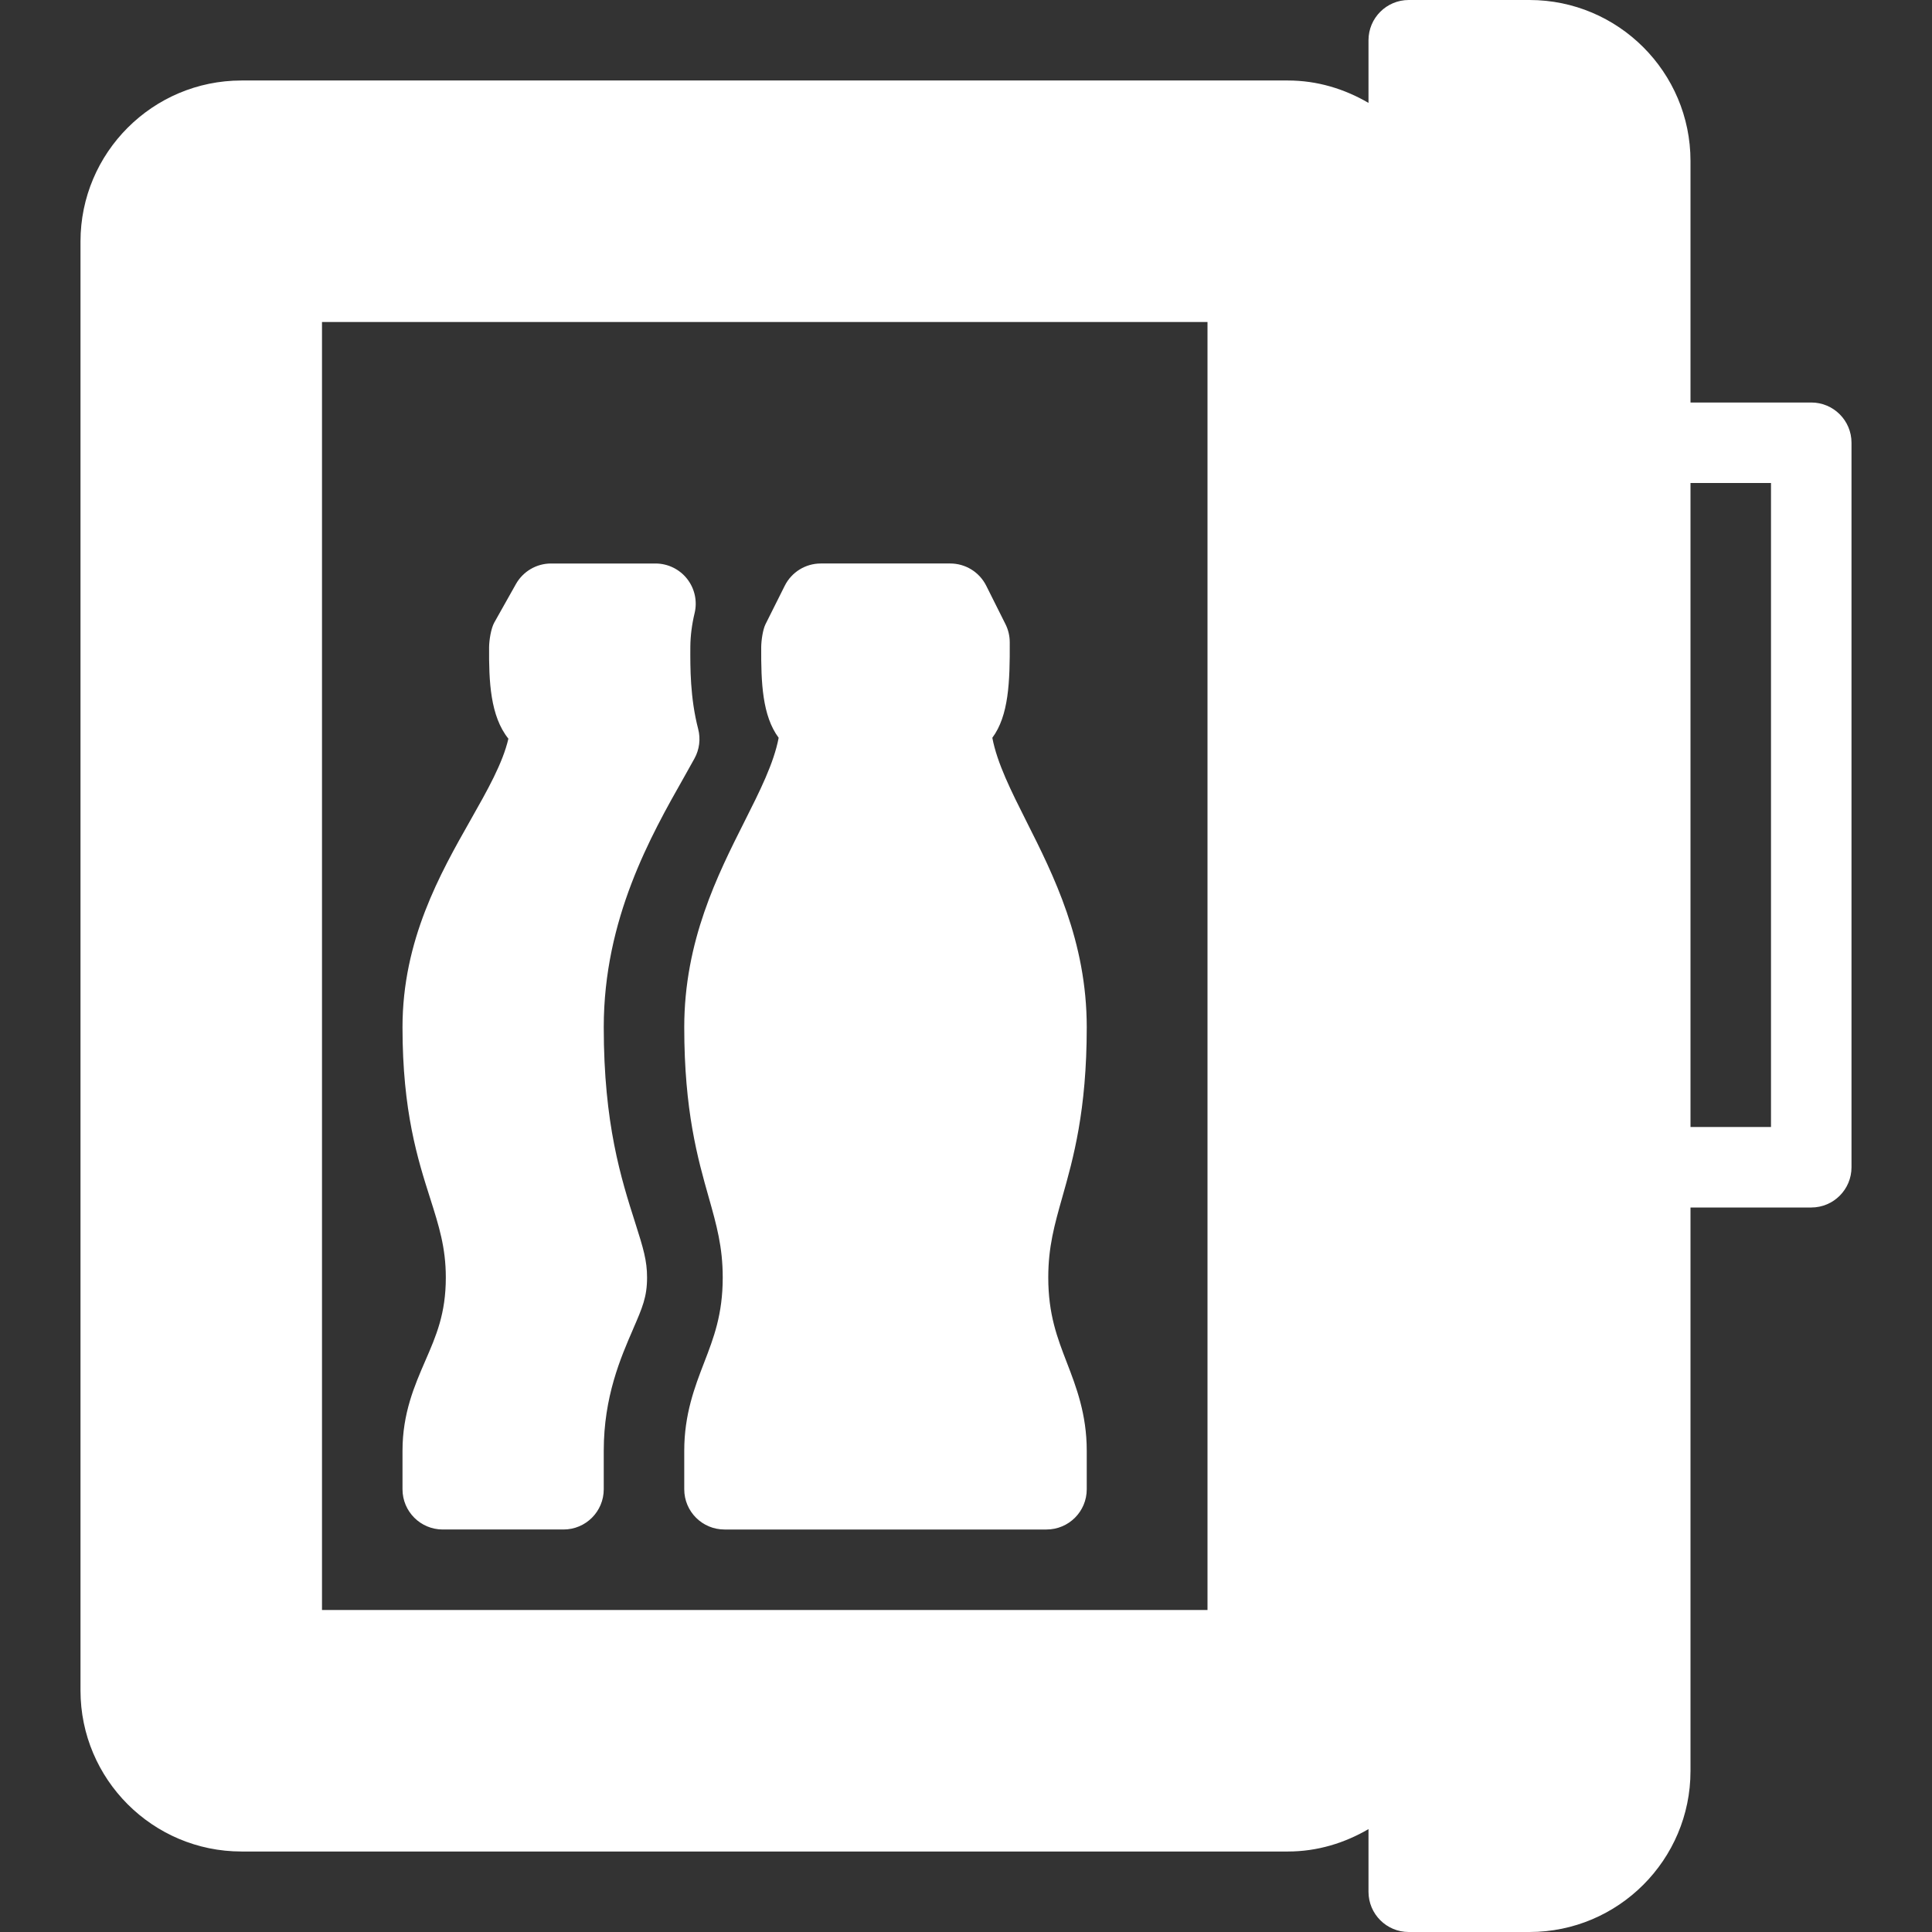 <?xml version="1.0" encoding="iso-8859-1"?>
<!-- Generator: Adobe Illustrator 19.0.0, SVG Export Plug-In . SVG Version: 6.00 Build 0)  -->
<svg version="1.1" id="Layer_1" xmlns="http://www.w3.org/2000/svg" xmlns:xlink="http://www.w3.org/1999/xlink" x="0px" y="0px"
	 viewBox="0 0 512 512" style="enable-background:new 0 0 512 512;" xml:space="preserve">
<rect x="0" y="0" width="512" height="512" fill="#333333" stroke="none"/>
<g>
	<g>
		<g>
			<path style="fill:white;" d="M480,106.667h-32v-64C448,19.135,428.865,0,405.333,0h-32c-5.896,0-10.667,4.771-10.667,10.667v16.6
				c-6.301-3.674-13.527-5.934-21.333-5.934H64c-23.531,0-42.667,19.135-42.667,42.667v384c0,23.531,19.135,42.667,42.667,42.667
				h277.333c7.806,0,15.033-2.259,21.333-5.934v16.6c0,5.896,4.771,10.667,10.667,10.667h32C428.865,512,448,492.865,448,469.333
				V320h32c5.896,0,10.667-4.771,10.667-10.667v-192C490.667,111.438,485.896,106.667,480,106.667z M320,426.667H85.333V85.333H320
				V426.667z M469.333,298.667H448V128h21.333V298.667z"/>
			<path style="fill:white;" d="M117.333,405.333h32c5.896,0,10.667-4.771,10.667-10.667v-10.198c0-14.333,4.49-24.677,7.771-32.229l0.01-0.042
				c2.469-5.677,3.698-8.521,3.698-13.646c0-4.458-0.969-7.677-3.146-14.51c-3.719-11.656-8.333-26.177-8.333-51.813
				c0-28.729,12.51-50.802,21.313-66.333l2.729-4.885c1.313-2.385,1.667-5.188,0.979-7.833c-2.146-8.26-2.104-16.344-2.073-21.813
				c0.021-2.854,0.417-5.917,1.125-8.854c0.771-3.177,0.042-6.531-1.979-9.104s-5.115-4.073-8.385-4.073h-27.677
				c-3.854,0-7.406,2.083-9.302,5.438l-5.74,10.208c-0.885,1.573-1.354,4.719-1.375,6.521c-0.063,9.021,0.302,18.271,5.115,24.26
				c-1.51,6.51-5.531,13.615-10.042,21.573c-8.031,14.167-18.021,31.802-18.021,54.896c0,22.323,4.063,35.083,7.333,45.344
				c2.313,7.281,4.146,13.031,4.146,20.979c0,9.563-2.531,15.396-5.469,22.146c-2.813,6.49-6.01,13.844-6.01,23.76v10.208
				C106.667,400.563,111.438,405.333,117.333,405.333z"/>
			<path style="fill:white;" d="M181.333,272.229c0,22.146,3.583,34.823,6.469,45.01c2.083,7.365,3.729,13.188,3.729,21.313
				c0,9.792-2.396,15.99-4.927,22.552c-2.469,6.406-5.271,13.667-5.271,23.365v10.198c0,5.896,4.771,10.667,10.667,10.667h85.333
				c5.896,0,10.667-4.771,10.667-10.667v-10.198c0-9.698-2.802-16.958-5.271-23.365c-2.531-6.563-4.927-12.76-4.927-22.552
				c0-8.125,1.646-13.948,3.729-21.313c2.885-10.188,6.469-22.865,6.469-45.01c0-22.823-8.833-40.354-15.927-54.438
				c-4.125-8.198-7.802-15.49-9.094-22.271c4.344-5.844,4.677-14.813,4.615-25.323c0-1.656-0.385-3.292-1.125-4.771l-5.104-10.198
				c-1.813-3.615-5.5-5.896-9.542-5.896H217.51c-4.042,0-7.729,2.281-9.542,5.896l-5.104,10.198
				c-0.729,1.458-1.125,4.427-1.135,6.063c-0.052,9.344,0.281,18.198,4.625,24.031c-1.292,6.781-4.969,14.073-9.094,22.271
				C190.167,231.875,181.333,249.406,181.333,272.229z"/>
		</g>
	</g>
</g>
</svg>
